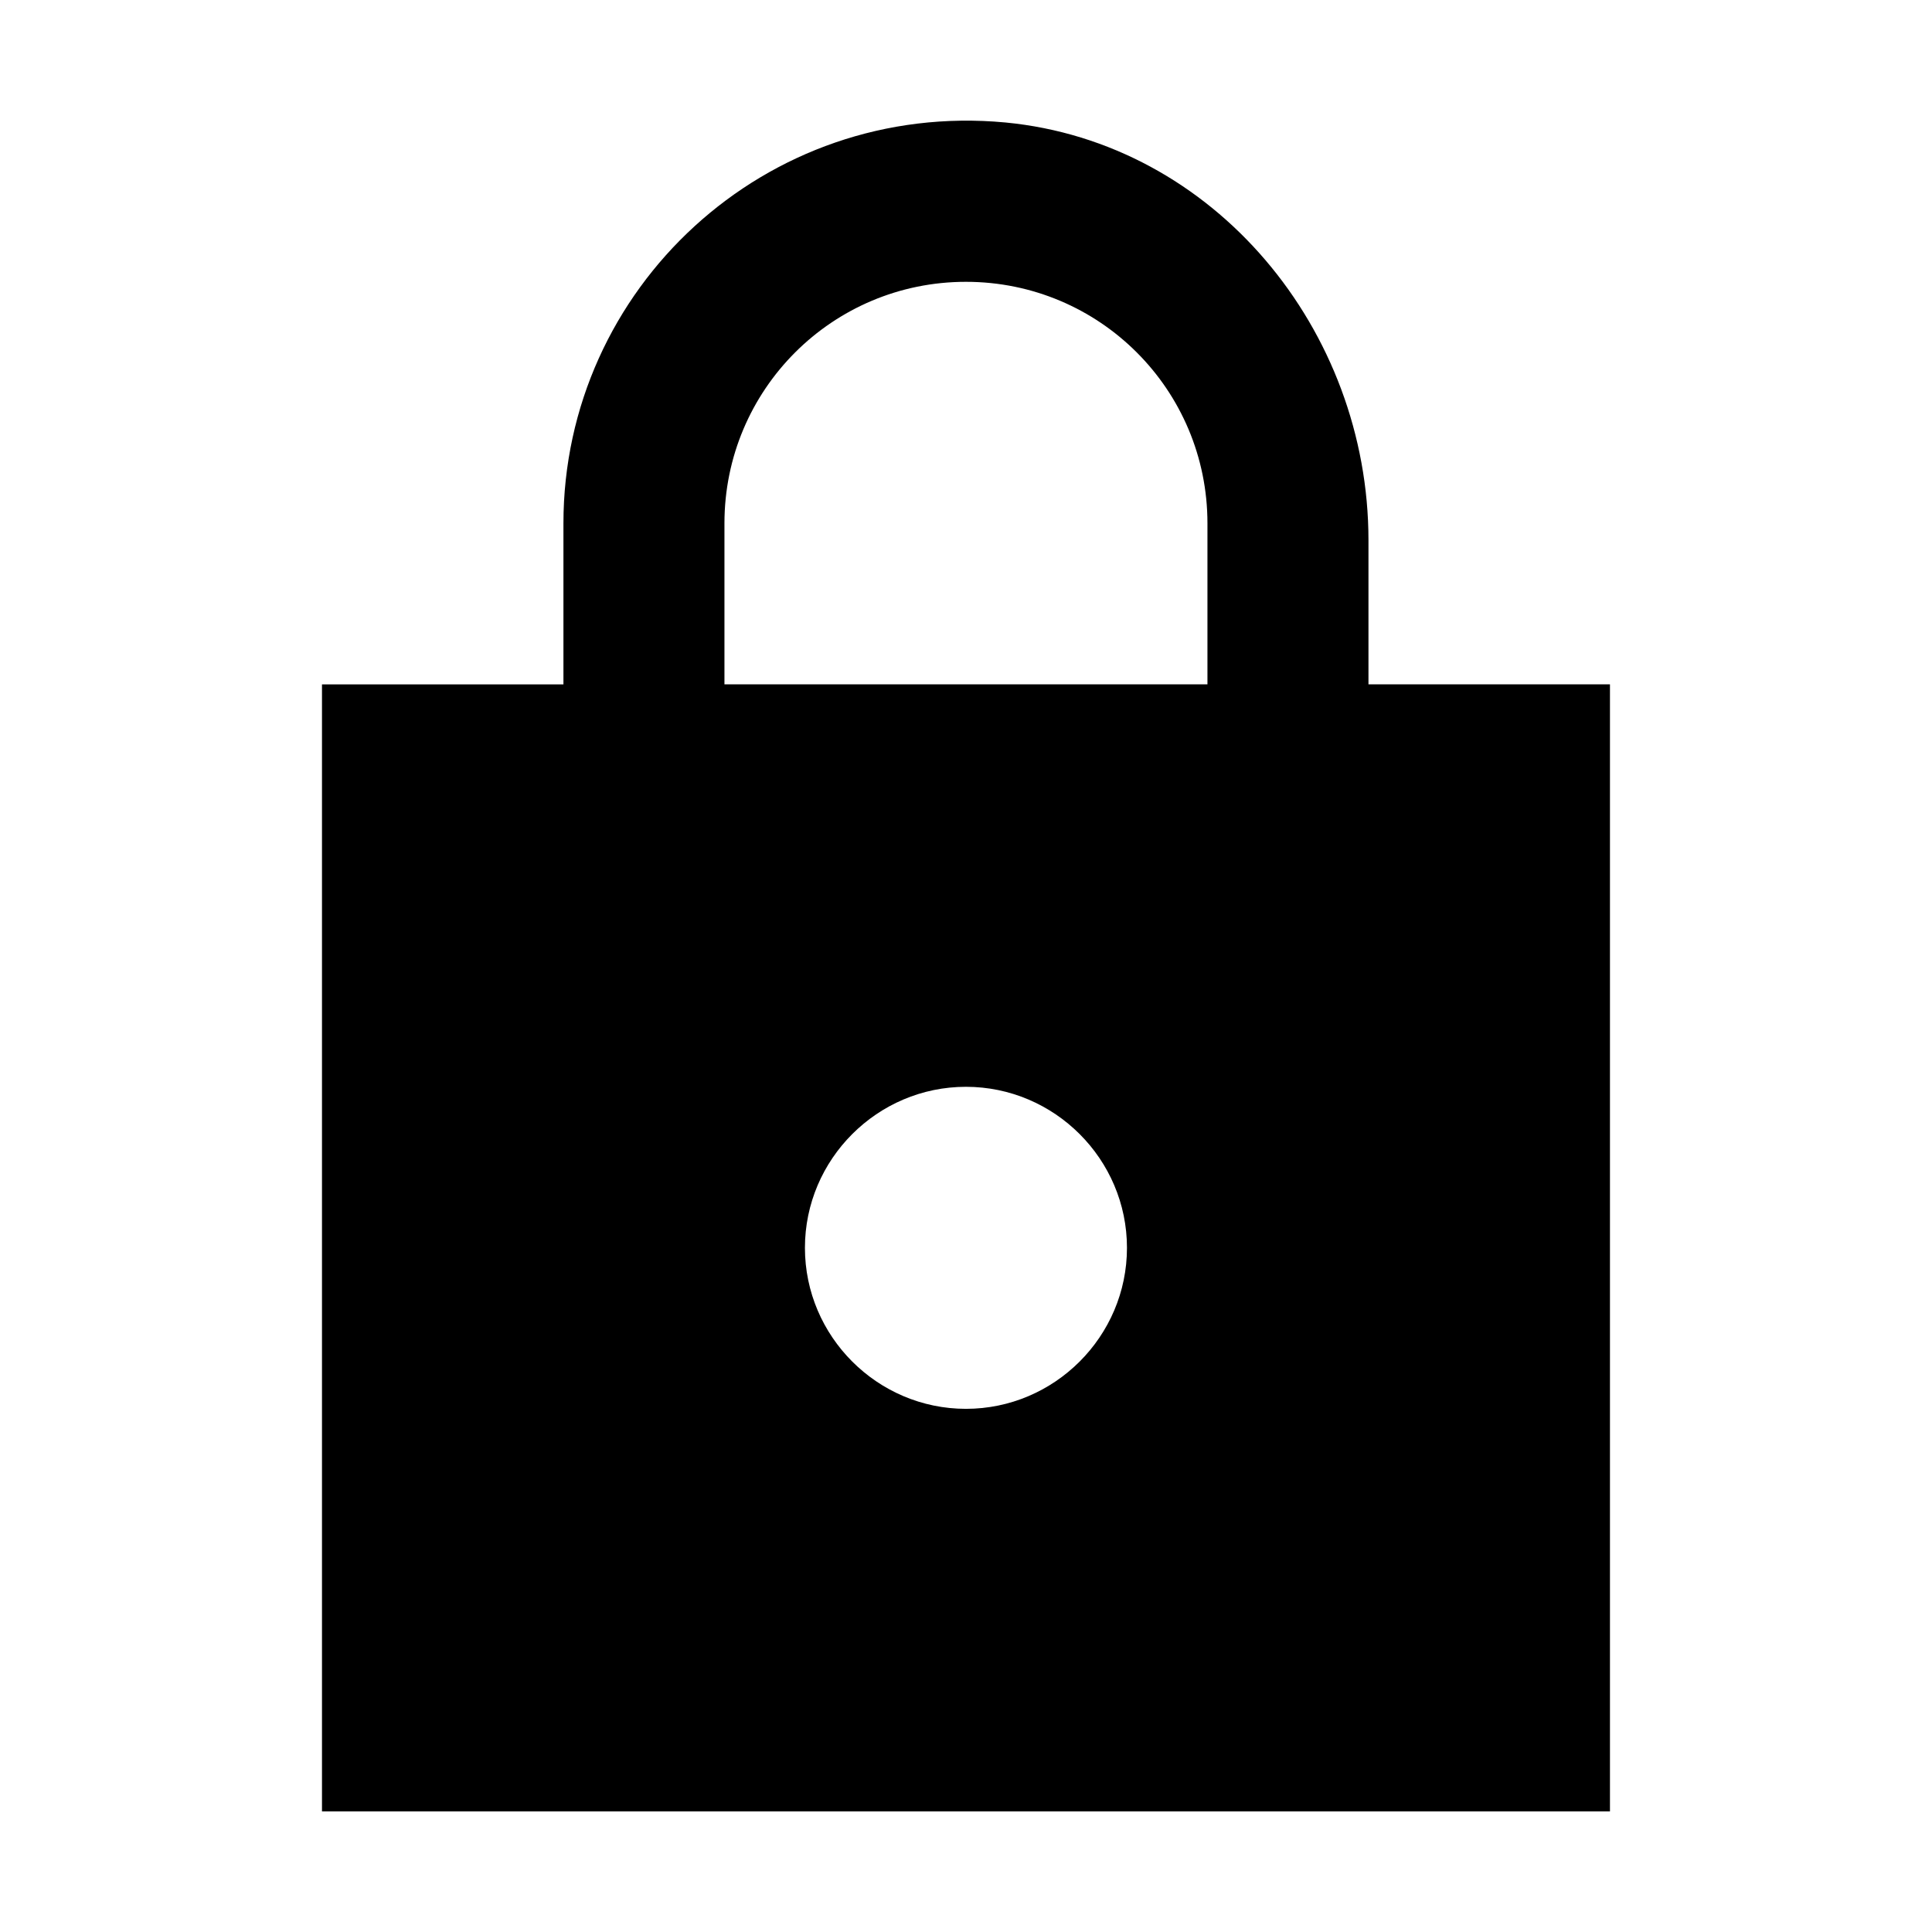 <svg xmlns="http://www.w3.org/2000/svg" viewBox="0 0 38 38">
  <path fill-rule="evenodd" d="M31.666 13.46h-4.75v-2.834c0-4.132-3.024-7.822-7.141-8.217-4.718-.443-8.693 3.262-8.693 7.885v3.167H6.333v22.167H31.666V13.46Zm-12.667 14.25c-1.742 0-3.167-1.425-3.167-3.167 0-1.742 1.425-3.167 3.167-3.167 1.742 0 3.167 1.425 3.167 3.167 0 1.742-1.425 3.167-3.167 3.167Zm-4.75-17.417v3.167h9.5v-3.167c0-2.628-2.122-4.75-4.75-4.75-2.628 0-4.75 2.122-4.75 4.75Z" clip-rule="evenodd"/>
</svg>

